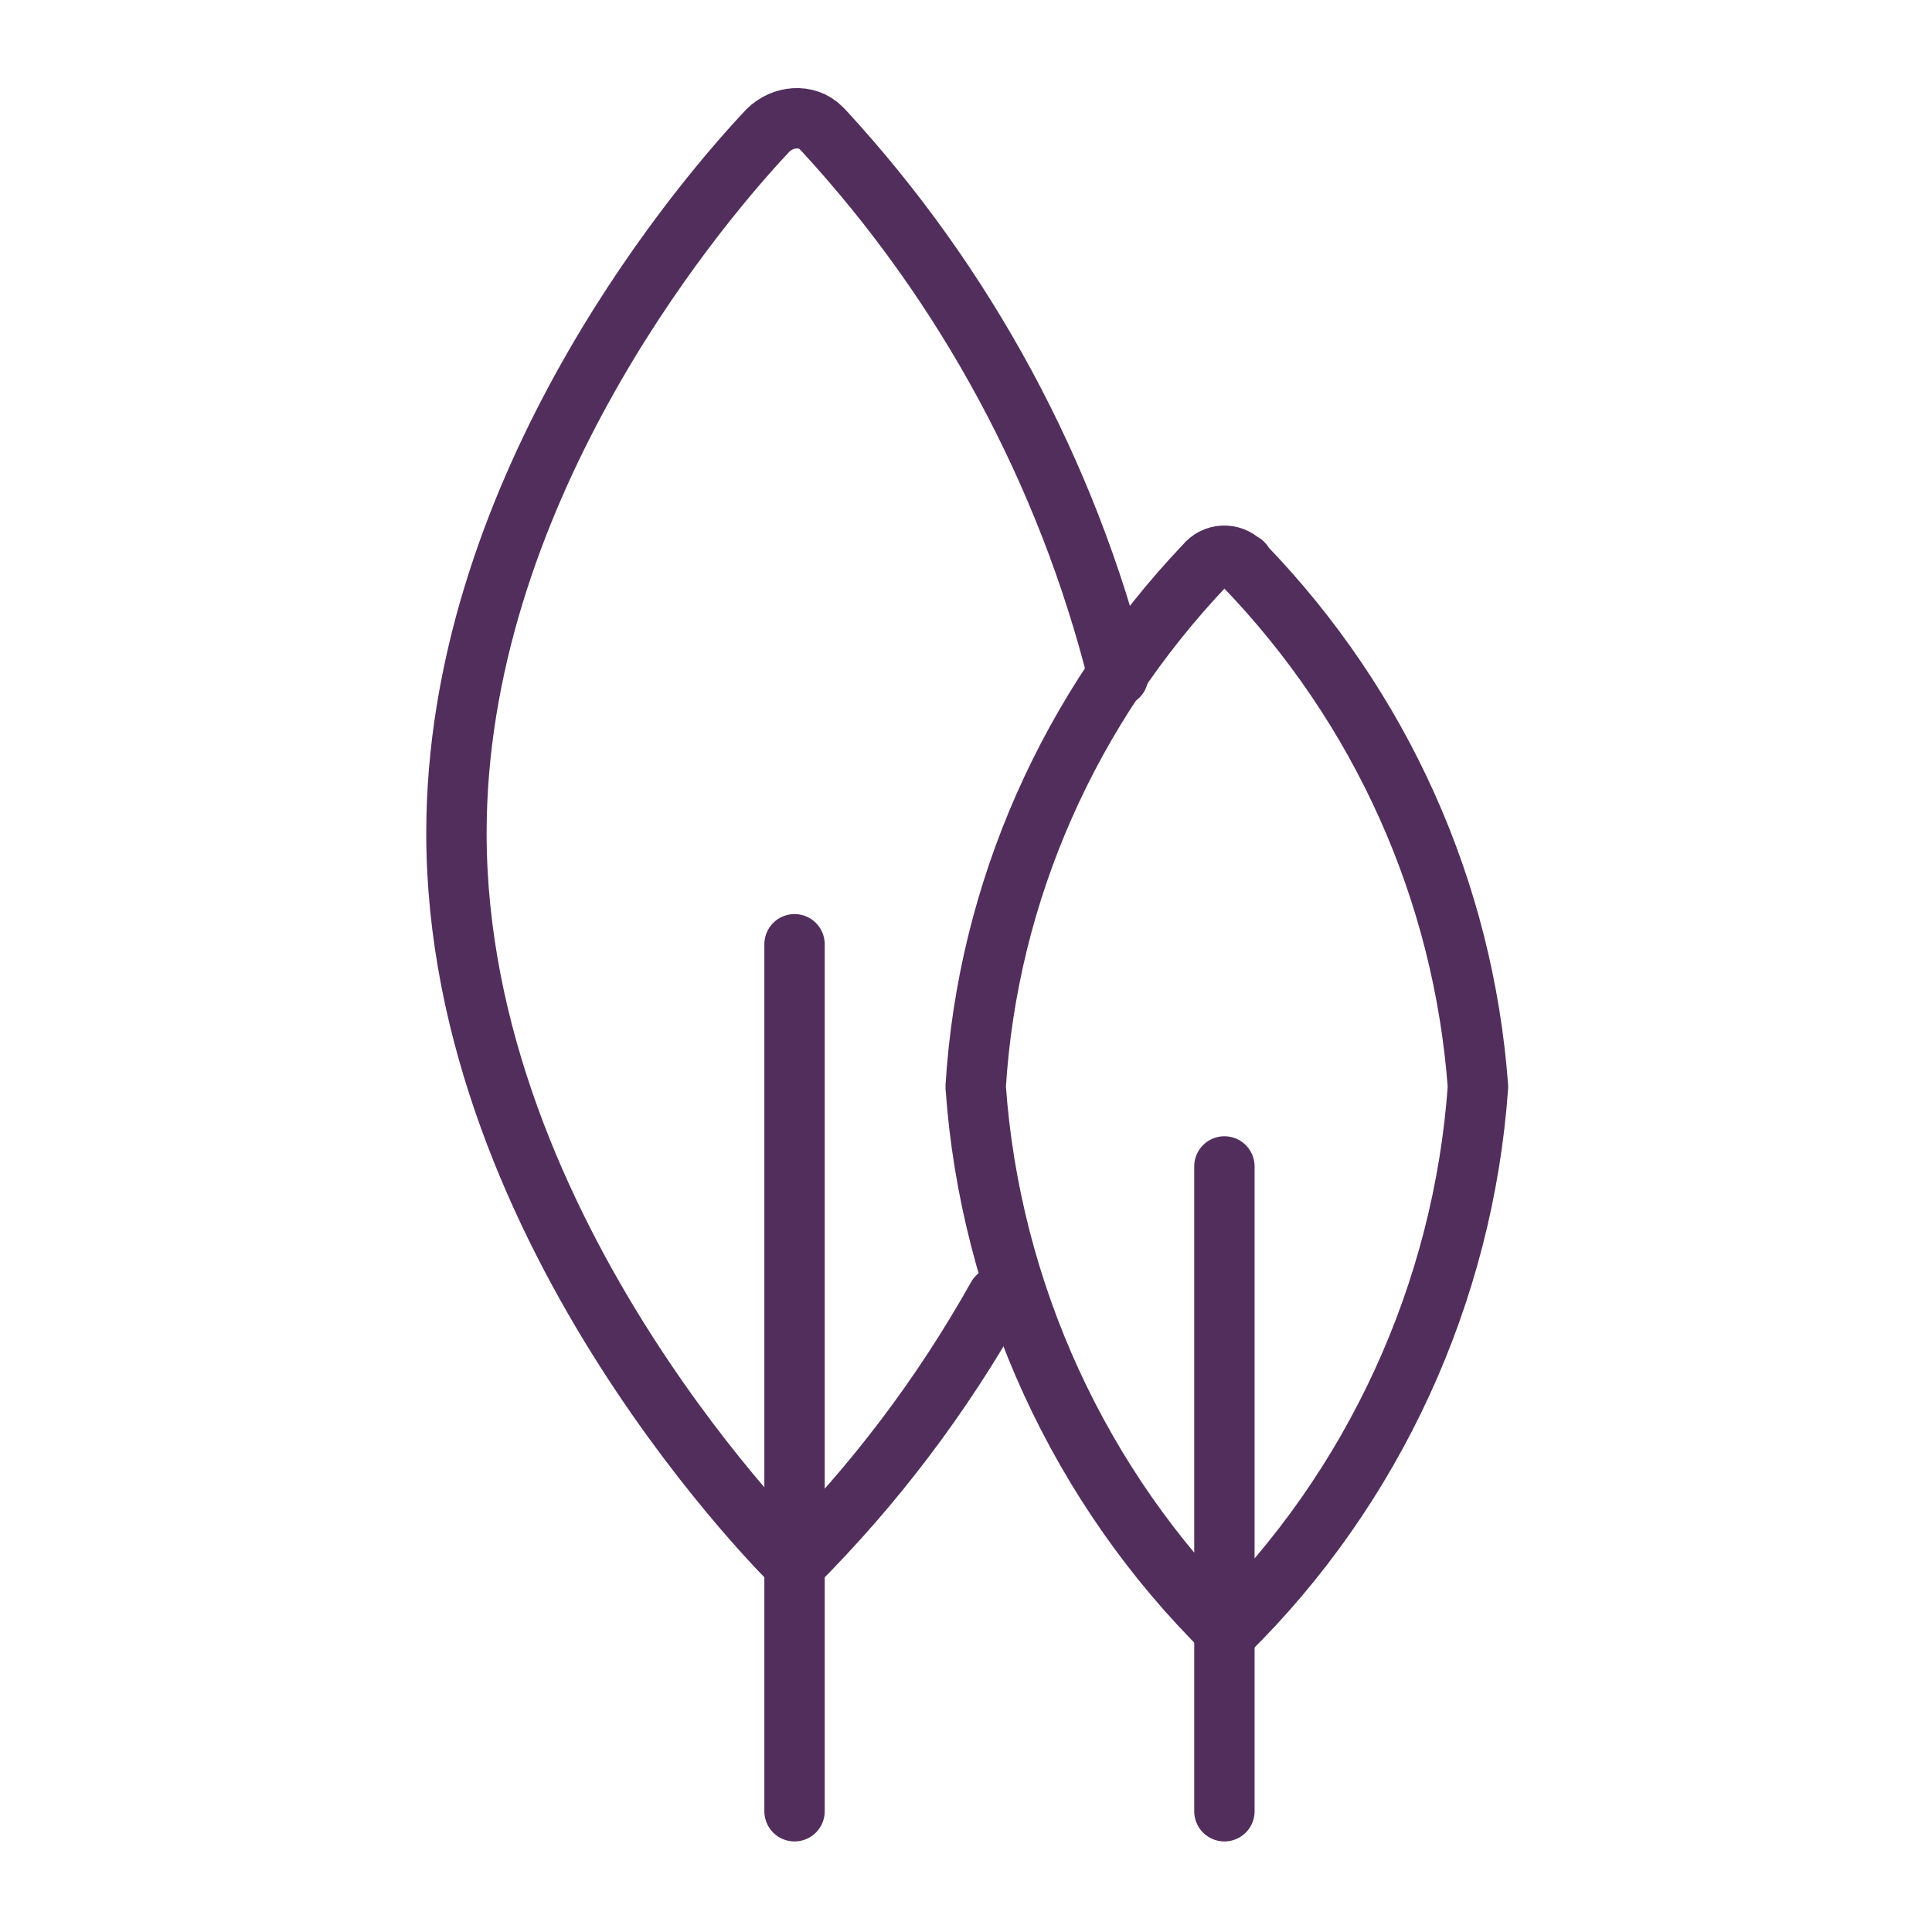<?xml version="1.0" encoding="UTF-8"?> <svg xmlns="http://www.w3.org/2000/svg" xmlns:xlink="http://www.w3.org/1999/xlink" version="1.1" id="Ikoner" x="0px" y="0px" viewBox="0 0 80 80" style="enable-background:new 0 0 80 80;" xml:space="preserve"> <style type="text/css"> .st0{fill:none;stroke:#522E5D;stroke-width:2.5;stroke-linecap:round;stroke-linejoin:round;} .st1{fill:none;stroke:#3D1E44;stroke-width:0.5;stroke-linecap:round;stroke-linejoin:round;} .st2{fill:none;stroke:#522E5D;stroke-width:2;stroke-linecap:round;stroke-linejoin:round;} .st3{fill:#FFFFFF;stroke:#522E5D;stroke-width:2;stroke-linecap:round;stroke-linejoin:round;} .st4{fill:#522E5D;} .st5{fill:#42475F;} .st6{fill:#E8E9F2;} .st7{fill:none;stroke:#3D1E44;stroke-width:2.5;stroke-linecap:round;stroke-linejoin:round;} </style> <g> <path class="st0" d="M41.3,53.7c-2.3,4.1-5.1,7.8-8.4,11.1c0,0-14-13.6-14-30.3c0-13.8,9.5-25.5,12.9-29.1c0.6-0.6,1.6-0.7,2.2-0.1 c0,0,0,0,0.1,0.1c5.9,6.4,10.1,14.2,12.2,22.6"></path> <path class="st0" d="M61.2,45c-0.6,8.5-4.3,16.6-10.4,22.6c-6.1-6-9.8-14.1-10.4-22.6c0.5-8.1,3.9-15.7,9.5-21.6 c0.4-0.5,1.1-0.5,1.5-0.1c0.1,0,0.1,0.1,0.1,0.1C57.2,29.3,60.6,36.9,61.2,45z"></path> <line class="st0" x1="32.9" y1="39.1" x2="32.9" y2="75"></line> <line class="st0" x1="50.7" y1="48.3" x2="50.7" y2="75"></line> </g> </svg> 